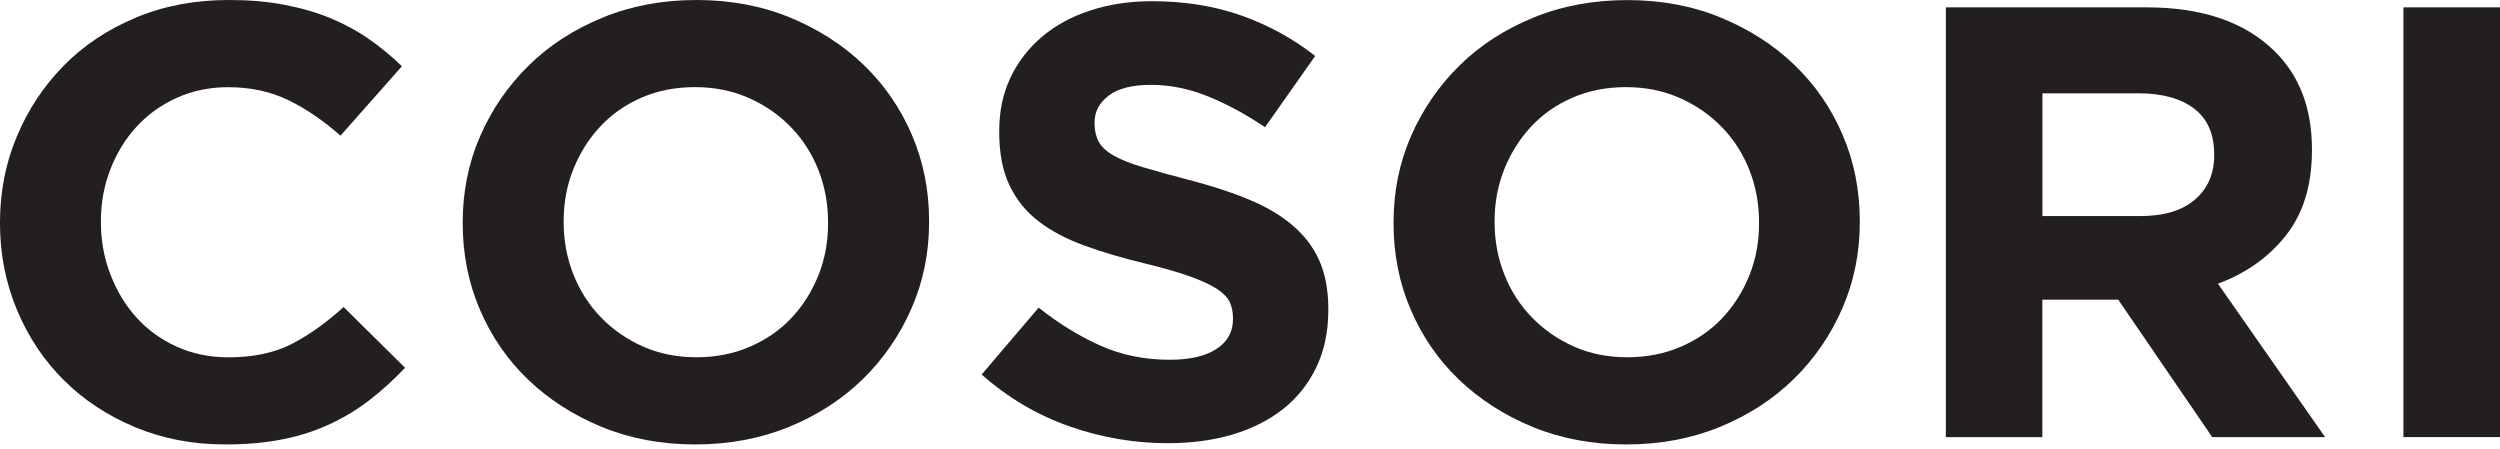 <?xml version="1.0" encoding="UTF-8"?> <svg xmlns="http://www.w3.org/2000/svg" width="484" height="87" viewBox="0 0 484 87" fill="none"> <path d="M43.574 86.044C37.335 86.044 31.554 84.939 26.217 82.727C20.879 80.502 16.254 77.487 12.382 73.628C8.497 69.784 5.472 65.241 3.294 60.014C1.102 54.787 0 49.204 0 43.266V43.029C0 37.091 1.102 31.508 3.294 26.334C5.472 21.146 8.51 16.59 12.382 12.666C16.254 8.73 20.92 5.662 26.338 3.397C31.769 1.119 37.752 0 44.313 0C48.279 0 51.896 0.303 55.163 0.948C58.457 1.58 61.428 2.449 64.09 3.568C66.752 4.687 69.226 6.017 71.498 7.61C73.756 9.19 75.867 10.928 77.803 12.838L65.918 26.268C62.598 23.331 59.21 21.027 55.781 19.368C52.326 17.709 48.468 16.88 44.179 16.88C40.616 16.88 37.322 17.551 34.297 18.907C31.272 20.264 28.65 22.12 26.472 24.49C24.281 26.86 22.587 29.638 21.377 32.759C20.153 35.893 19.535 39.237 19.535 42.792V43.029C19.535 46.597 20.153 49.968 21.377 53.128C22.587 56.301 24.254 59.079 26.405 61.449C28.543 63.832 31.137 65.715 34.176 67.098C37.214 68.48 40.549 69.178 44.192 69.178C49.045 69.178 53.146 68.309 56.521 66.571C59.882 64.82 63.216 62.45 66.523 59.435L78.422 71.206C76.23 73.51 73.972 75.564 71.632 77.381C69.28 79.211 66.712 80.778 63.915 82.082C61.132 83.385 58.067 84.386 54.76 85.044C51.425 85.716 47.714 86.044 43.574 86.044Z" fill="#231F20"></path> <path d="M134.591 86.044C128.043 86.044 122.02 84.912 116.508 82.661C111.009 80.396 106.264 77.342 102.257 73.51C98.25 69.665 95.132 65.149 92.913 59.962C90.695 54.773 89.579 49.204 89.579 43.266V43.029C89.579 37.091 90.708 31.508 92.967 26.334C95.239 21.146 98.371 16.59 102.378 12.666C106.371 8.73 111.157 5.662 116.696 3.397C122.235 1.119 128.285 0 134.833 0C141.394 0 147.417 1.119 152.929 3.384C158.428 5.649 163.174 8.69 167.18 12.535C171.173 16.379 174.292 20.882 176.524 26.07C178.756 31.258 179.872 36.827 179.872 42.766V43.003C179.872 48.954 178.742 54.51 176.47 59.698C174.198 64.886 171.066 69.454 167.073 73.365C163.066 77.289 158.28 80.383 152.741 82.648C147.202 84.912 141.152 86.044 134.591 86.044ZM134.833 69.165C138.571 69.165 141.999 68.494 145.145 67.137C148.304 65.781 150.993 63.924 153.225 61.554C155.457 59.184 157.191 56.433 158.441 53.299C159.705 50.166 160.31 46.821 160.31 43.253V43.016C160.31 39.448 159.692 36.09 158.441 32.904C157.191 29.744 155.416 26.965 153.104 24.596C150.791 22.212 148.062 20.329 144.916 18.947C141.757 17.564 138.315 16.867 134.605 16.867C130.786 16.867 127.331 17.538 124.225 18.894C121.106 20.237 118.444 22.107 116.226 24.477C113.994 26.847 112.26 29.625 111.009 32.746C109.746 35.879 109.127 39.224 109.127 42.779V43.016C109.127 46.584 109.746 49.955 111.009 53.115C112.26 56.288 114.034 59.066 116.347 61.436C118.646 63.819 121.348 65.702 124.48 67.084C127.586 68.467 131.042 69.165 134.833 69.165Z" fill="#231F20"></path> <path d="M226.093 85.805C219.626 85.805 213.267 84.725 207.042 82.54C200.804 80.354 195.144 77.01 190.048 72.507L201.086 59.551C204.958 62.645 208.951 65.094 213.038 66.911C217.125 68.741 221.589 69.65 226.456 69.65C230.328 69.65 233.339 68.965 235.49 67.569C237.628 66.187 238.704 64.264 238.704 61.802V61.565C238.704 60.367 238.475 59.327 238.045 58.418C237.588 57.51 236.741 56.667 235.504 55.864C234.24 55.074 232.519 54.284 230.274 53.481C228.056 52.691 225.165 51.861 221.602 50.992C217.327 49.965 213.428 48.819 209.946 47.543C206.464 46.279 203.506 44.725 201.086 42.855C198.652 40.999 196.77 38.668 195.453 35.903C194.108 33.138 193.45 29.688 193.45 25.567V25.33C193.45 21.525 194.176 18.102 195.614 15.047C197.066 12.005 199.096 9.359 201.704 7.134C204.313 4.922 207.445 3.21 211.062 2.038C214.679 0.84 218.685 0.234 223.054 0.234C229.293 0.234 235.02 1.143 240.236 2.973C245.453 4.803 250.252 7.41 254.622 10.834L244.915 24.619C241.124 22.078 237.386 20.077 233.756 18.615C230.113 17.154 226.483 16.43 222.839 16.43C219.196 16.43 216.467 17.114 214.651 18.51C212.823 19.892 211.909 21.617 211.909 23.671V23.908C211.909 25.264 212.178 26.436 212.702 27.41C213.227 28.398 214.167 29.293 215.552 30.083C216.91 30.887 218.806 31.637 221.185 32.348C223.579 33.059 226.59 33.902 230.234 34.85C234.522 35.956 238.341 37.193 241.688 38.589C245.05 39.972 247.886 41.631 250.185 43.58C252.498 45.528 254.232 47.793 255.402 50.413C256.572 53.02 257.163 56.154 257.163 59.814V60.051C257.163 64.159 256.397 67.832 254.864 71.045C253.345 74.258 251.207 76.944 248.478 79.13C245.735 81.302 242.482 82.961 238.69 84.106C234.912 85.226 230.704 85.805 226.093 85.805Z" fill="#231F20"></path> <path d="M314.816 86.047C308.269 86.047 302.246 84.915 296.733 82.663C291.234 80.398 286.489 77.344 282.469 73.512C278.462 69.668 275.343 65.152 273.125 59.964C270.893 54.776 269.791 49.207 269.791 43.268V43.032C269.791 37.093 270.92 31.511 273.179 26.336C275.451 21.148 278.583 16.593 282.576 12.669C286.583 8.732 291.356 5.664 296.894 3.399C302.434 1.135 308.484 0.016 315.045 0.016C321.605 0.016 327.629 1.135 333.127 3.399C338.626 5.664 343.386 8.706 347.379 12.55C351.385 16.395 354.504 20.898 356.722 26.086C358.954 31.273 360.057 36.843 360.057 42.781V43.018C360.057 48.969 358.928 54.526 356.669 59.714C354.397 64.901 351.264 69.47 347.271 73.381C343.265 77.305 338.478 80.398 332.939 82.663C327.427 84.915 321.377 86.047 314.816 86.047ZM315.058 69.167C318.782 69.167 322.224 68.496 325.383 67.14C328.543 65.784 331.218 63.927 333.463 61.557C335.682 59.174 337.43 56.435 338.68 53.301C339.944 50.168 340.549 46.824 340.549 43.255V43.018C340.549 39.45 339.93 36.093 338.68 32.906C337.43 29.746 335.655 26.968 333.343 24.598C331.03 22.215 328.301 20.332 325.141 18.949C321.995 17.567 318.554 16.869 314.829 16.869C311.038 16.869 307.57 17.541 304.464 18.897C301.345 20.24 298.669 22.109 296.451 24.479C294.232 26.849 292.485 29.628 291.234 32.748C289.984 35.882 289.352 39.226 289.352 42.781V43.018C289.352 46.586 289.984 49.957 291.234 53.117C292.471 56.29 294.26 59.068 296.572 61.438C298.871 63.822 301.587 65.704 304.706 67.087C307.798 68.47 311.253 69.167 315.058 69.167Z" fill="#231F20"></path> <path d="M376.713 1.422H415.555C426.323 1.422 434.567 4.24 440.307 9.862C445.171 14.615 447.591 20.948 447.591 28.875V29.111C447.591 35.853 445.911 41.343 442.551 45.583C439.191 49.823 434.795 52.93 429.391 54.918L450.135 84.623H428.287L410.083 58.013H395.401V84.623H376.713V1.422ZM414.343 41.831C418.943 41.831 422.491 40.764 424.951 38.631C427.427 36.498 428.663 33.667 428.663 30.112V29.888C428.663 25.951 427.371 22.989 424.779 21.027C422.195 19.052 418.579 18.065 413.967 18.065H395.415V41.831H414.343Z" fill="#231F20"></path> <path d="M484 1.422H465.3V84.623H484V1.422Z" fill="#231F20"></path> </svg> 